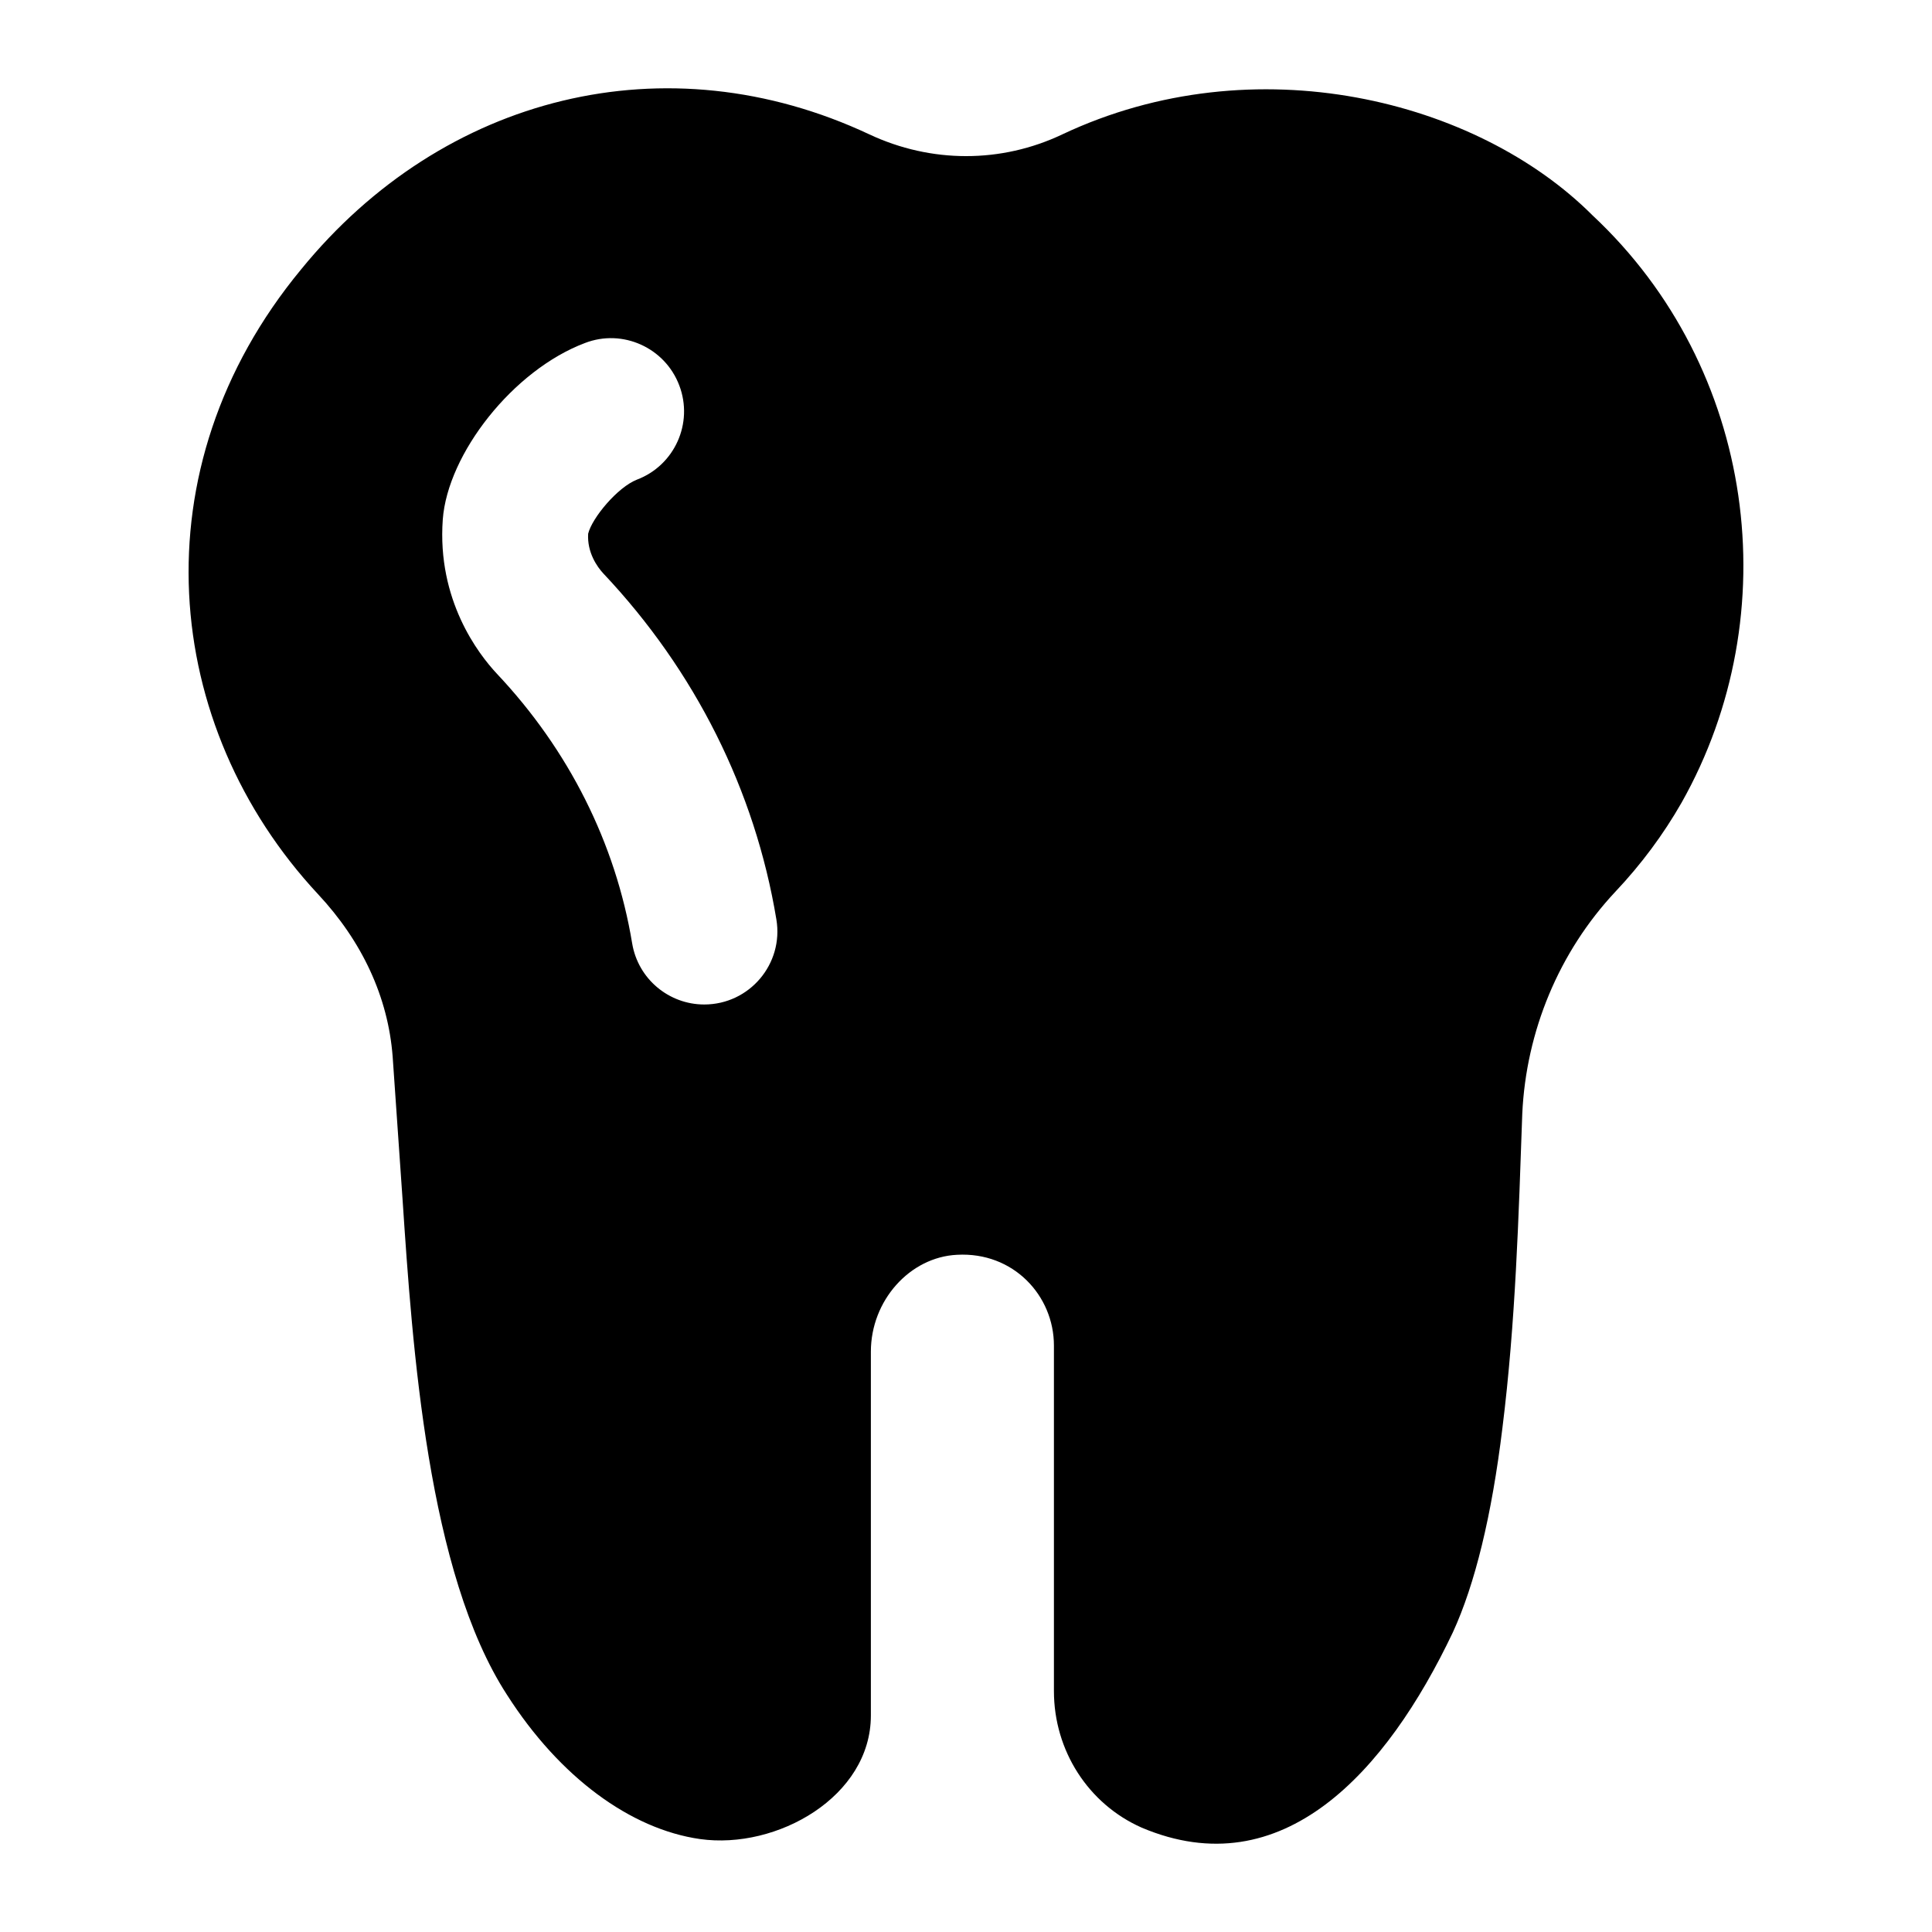 <?xml version="1.0" encoding="UTF-8"?>
<!-- Uploaded to: SVG Repo, www.svgrepo.com, Generator: SVG Repo Mixer Tools -->
<svg fill="#000000" width="800px" height="800px" version="1.1" viewBox="144 144 512 512" xmlns="http://www.w3.org/2000/svg">
 <path d="m446.55 628.34c37.305 15.797 64.875-14.723 82.469-51.746 5.863-12.734 10.309-30.922 13.137-54.172 3.492-27.91 4.301-56.094 5.262-83.273 1.008-21.832 9.699-42.855 24.656-58.82 6.867-7.277 12.73-15.16 17.578-23.648 28.168-49.969 19.773-115.08-23.645-155.64-30.539-30.562-89.457-45.508-140.48-21.43-16.168 7.68-34.766 7.68-51.137 0-53.719-25.211-112.9-10.473-150.59 35.777-43.738 52.902-36.898 121.12 4.445 165.54 11.723 12.531 18.598 27.289 19.812 43.055l2.621 37.793c2.629 39.418 6.676 99.047 27.695 131.39 13.945 21.832 32.746 35.574 51.141 38.203 20.379 2.863 45.277-11.23 45.277-32.746v-96.414c0-13.543 10.309-25.066 22.836-25.676 14.934-0.824 25.676 10.828 25.676 24.055v91.562c0 15.773 9.094 29.922 23.246 36.188zm-115.93-218.14c-9.309 0-17.523-6.719-19.094-16.219-4.391-26.531-16.805-51.262-35.898-71.492-4.863-5.219-15.82-19.449-14.289-40.816 1.289-17.387 18.594-39.578 37.695-46.777 9.953-3.84 21.195 1.23 24.98 11.242 3.805 9.992-1.23 21.195-11.242 24.98-5.102 2.004-11.879 10.117-12.906 14.324-0.305 4.938 2.383 8.781 4.031 10.539 24.316 25.773 40.191 57.508 45.852 91.684 1.961 11.762-7.113 22.535-19.129 22.535z"/>
</svg>